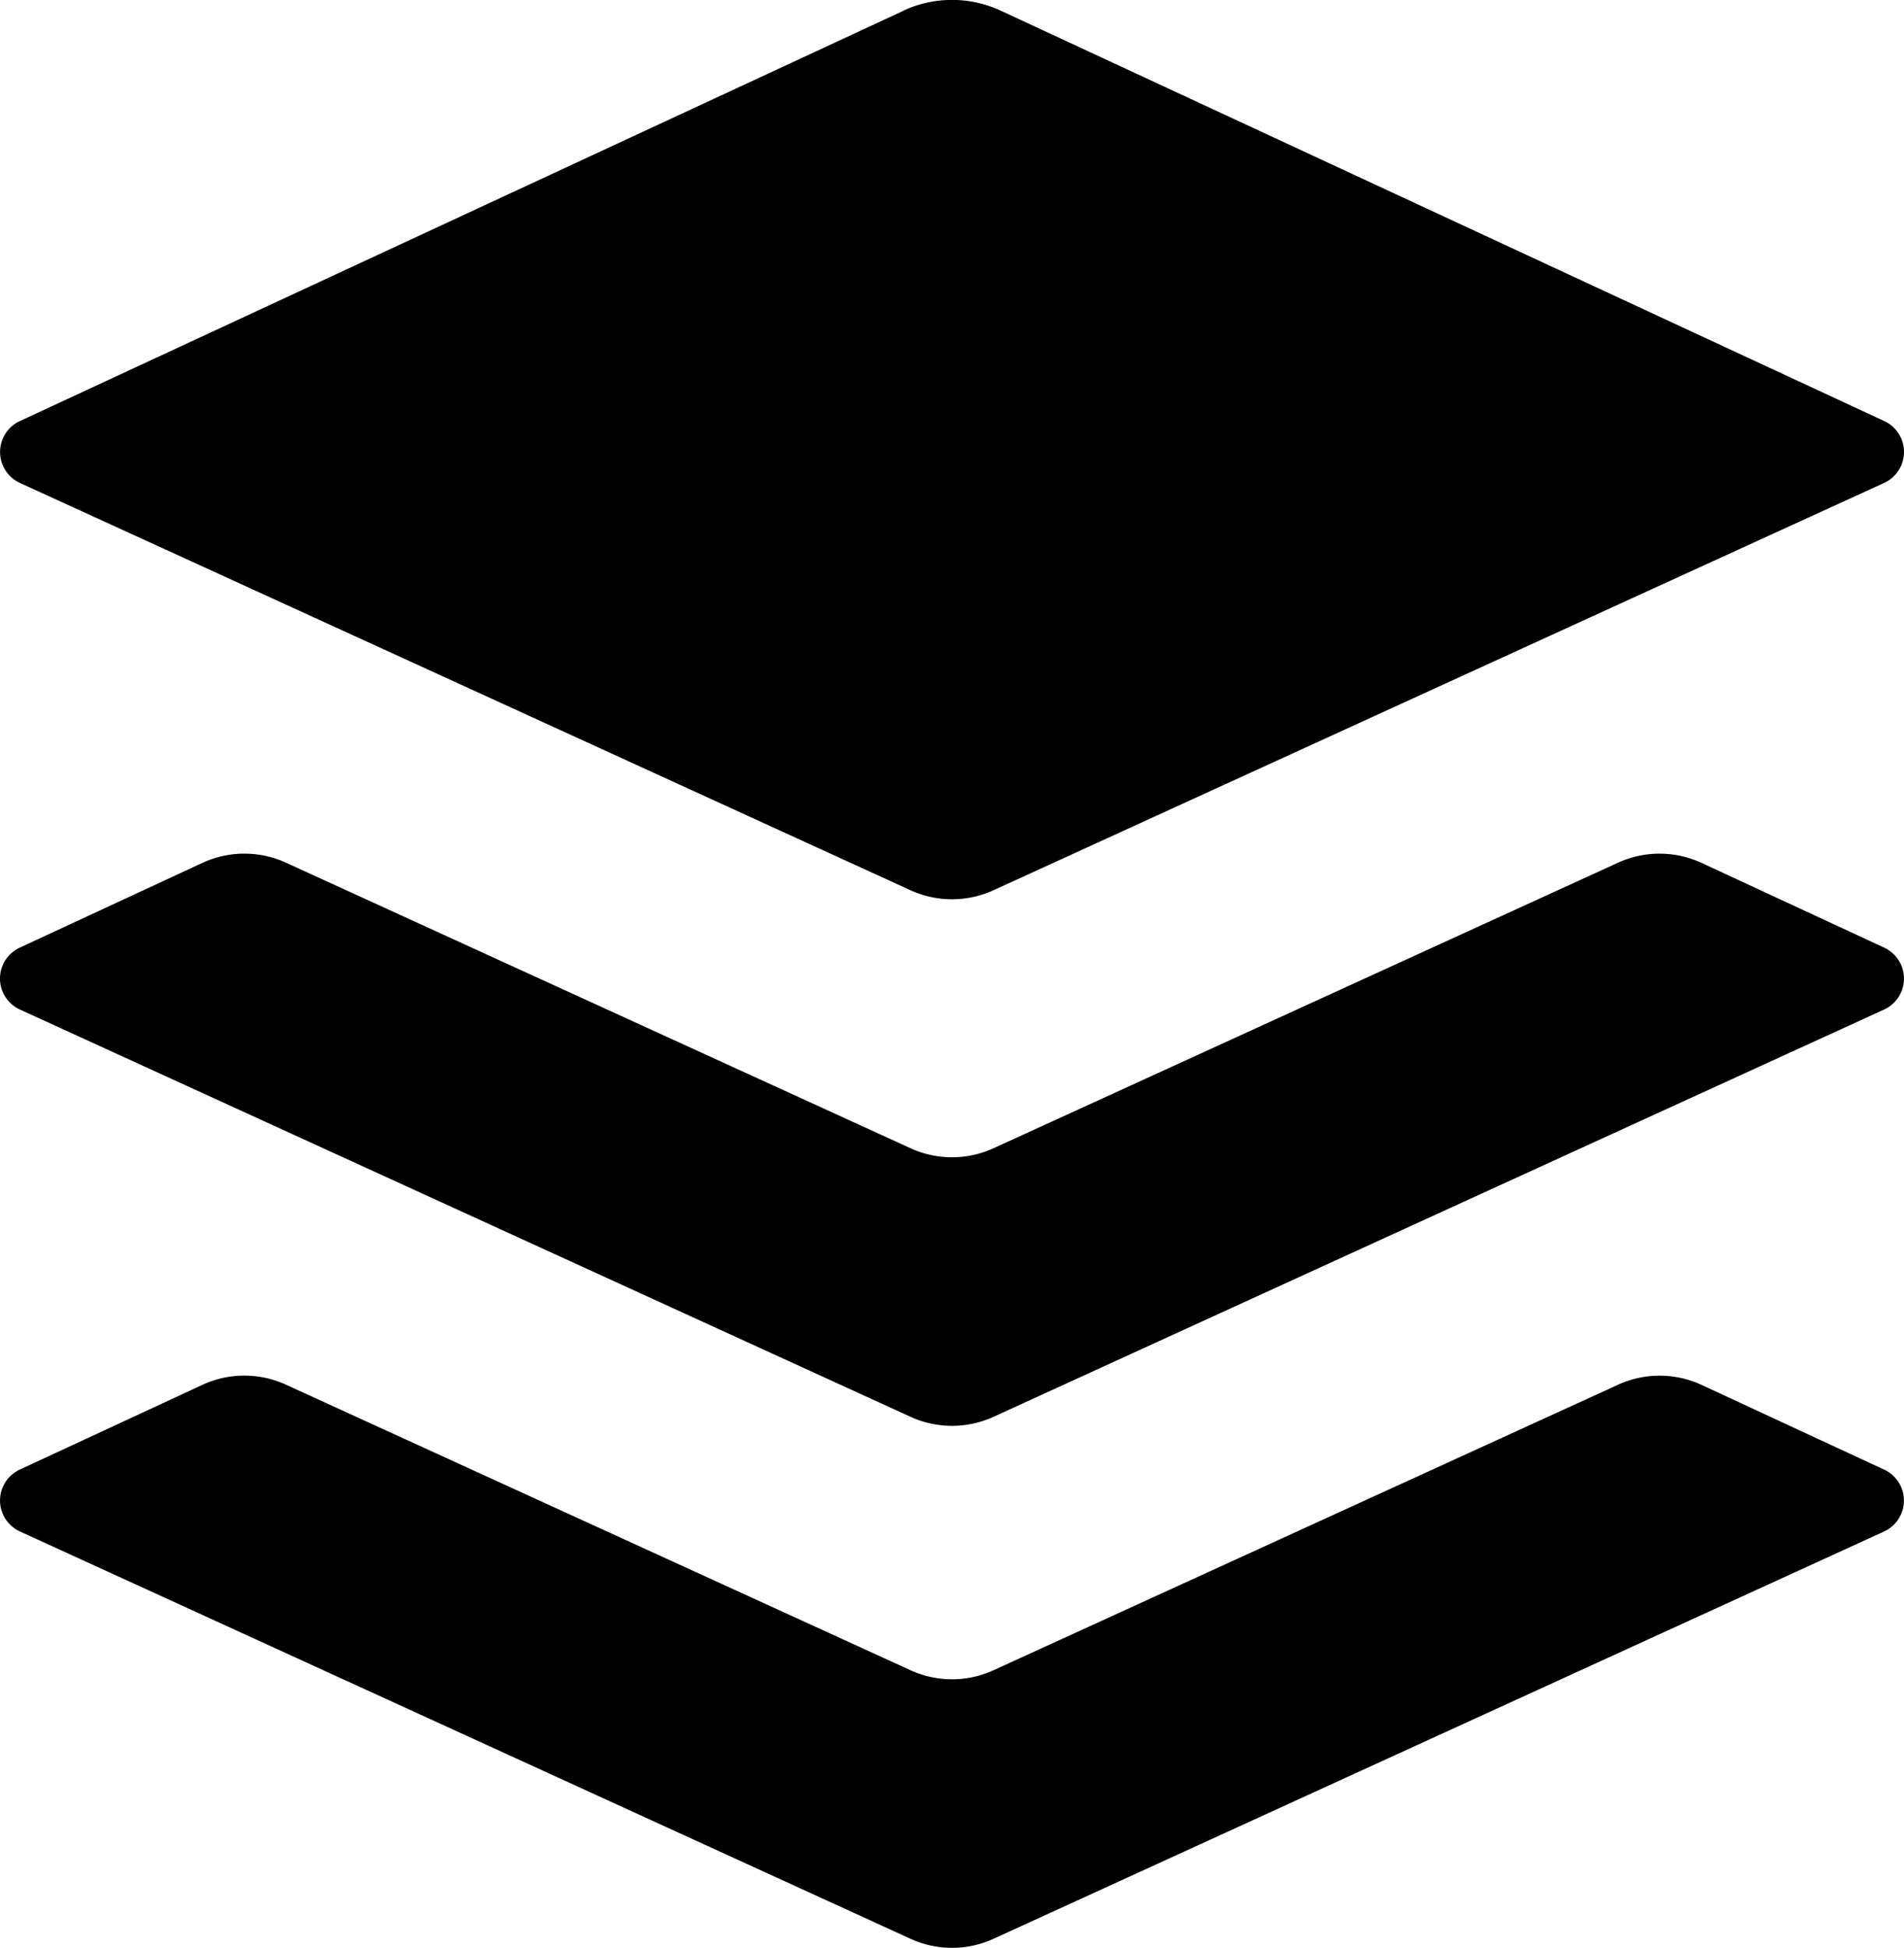 <svg xmlns="http://www.w3.org/2000/svg" xmlns:xlink="http://www.w3.org/1999/xlink" width="89.957" height="92" viewBox="0 0 89.957 92"><defs><clipPath id="clip-path"><rect id="Rectangle_223" data-name="Rectangle 223" width="89.957" height="92" fill="none"></rect></clipPath></defs><g id="Group_311" data-name="Group 311" clip-path="url(#clip-path)"><path id="buffer" d="M89.018,44.758l-8.623-4a4.72,4.72,0,0,0-3.946-.012L46.94,54.234a4.714,4.714,0,0,1-3.921,0L13.506,40.745a4.721,4.721,0,0,0-3.946.012l-8.623,4a1.609,1.609,0,0,0,.008,2.928L43.019,66.919a4.721,4.721,0,0,0,3.921,0L89.01,47.686a1.609,1.609,0,0,0,.008-2.928Zm0,24.655-8.623-4a4.72,4.72,0,0,0-3.946-.01L46.94,78.889a4.714,4.714,0,0,1-3.921,0L13.506,65.4a4.72,4.72,0,0,0-3.946.01l-8.623,4a1.609,1.609,0,0,0,.008,2.926L43.019,91.573a4.707,4.707,0,0,0,3.921,0L89.01,72.339a1.609,1.609,0,0,0,.008-2.926ZM42.688.507.939,19.888a1.609,1.609,0,0,0,.008,2.926l42.07,19.234a4.722,4.722,0,0,0,3.921,0L89.012,22.813a1.609,1.609,0,0,0,.006-2.928L47.272.5a5.459,5.459,0,0,0-4.584,0Z" transform="translate(0 0)" fill-rule="evenodd"></path></g></svg>